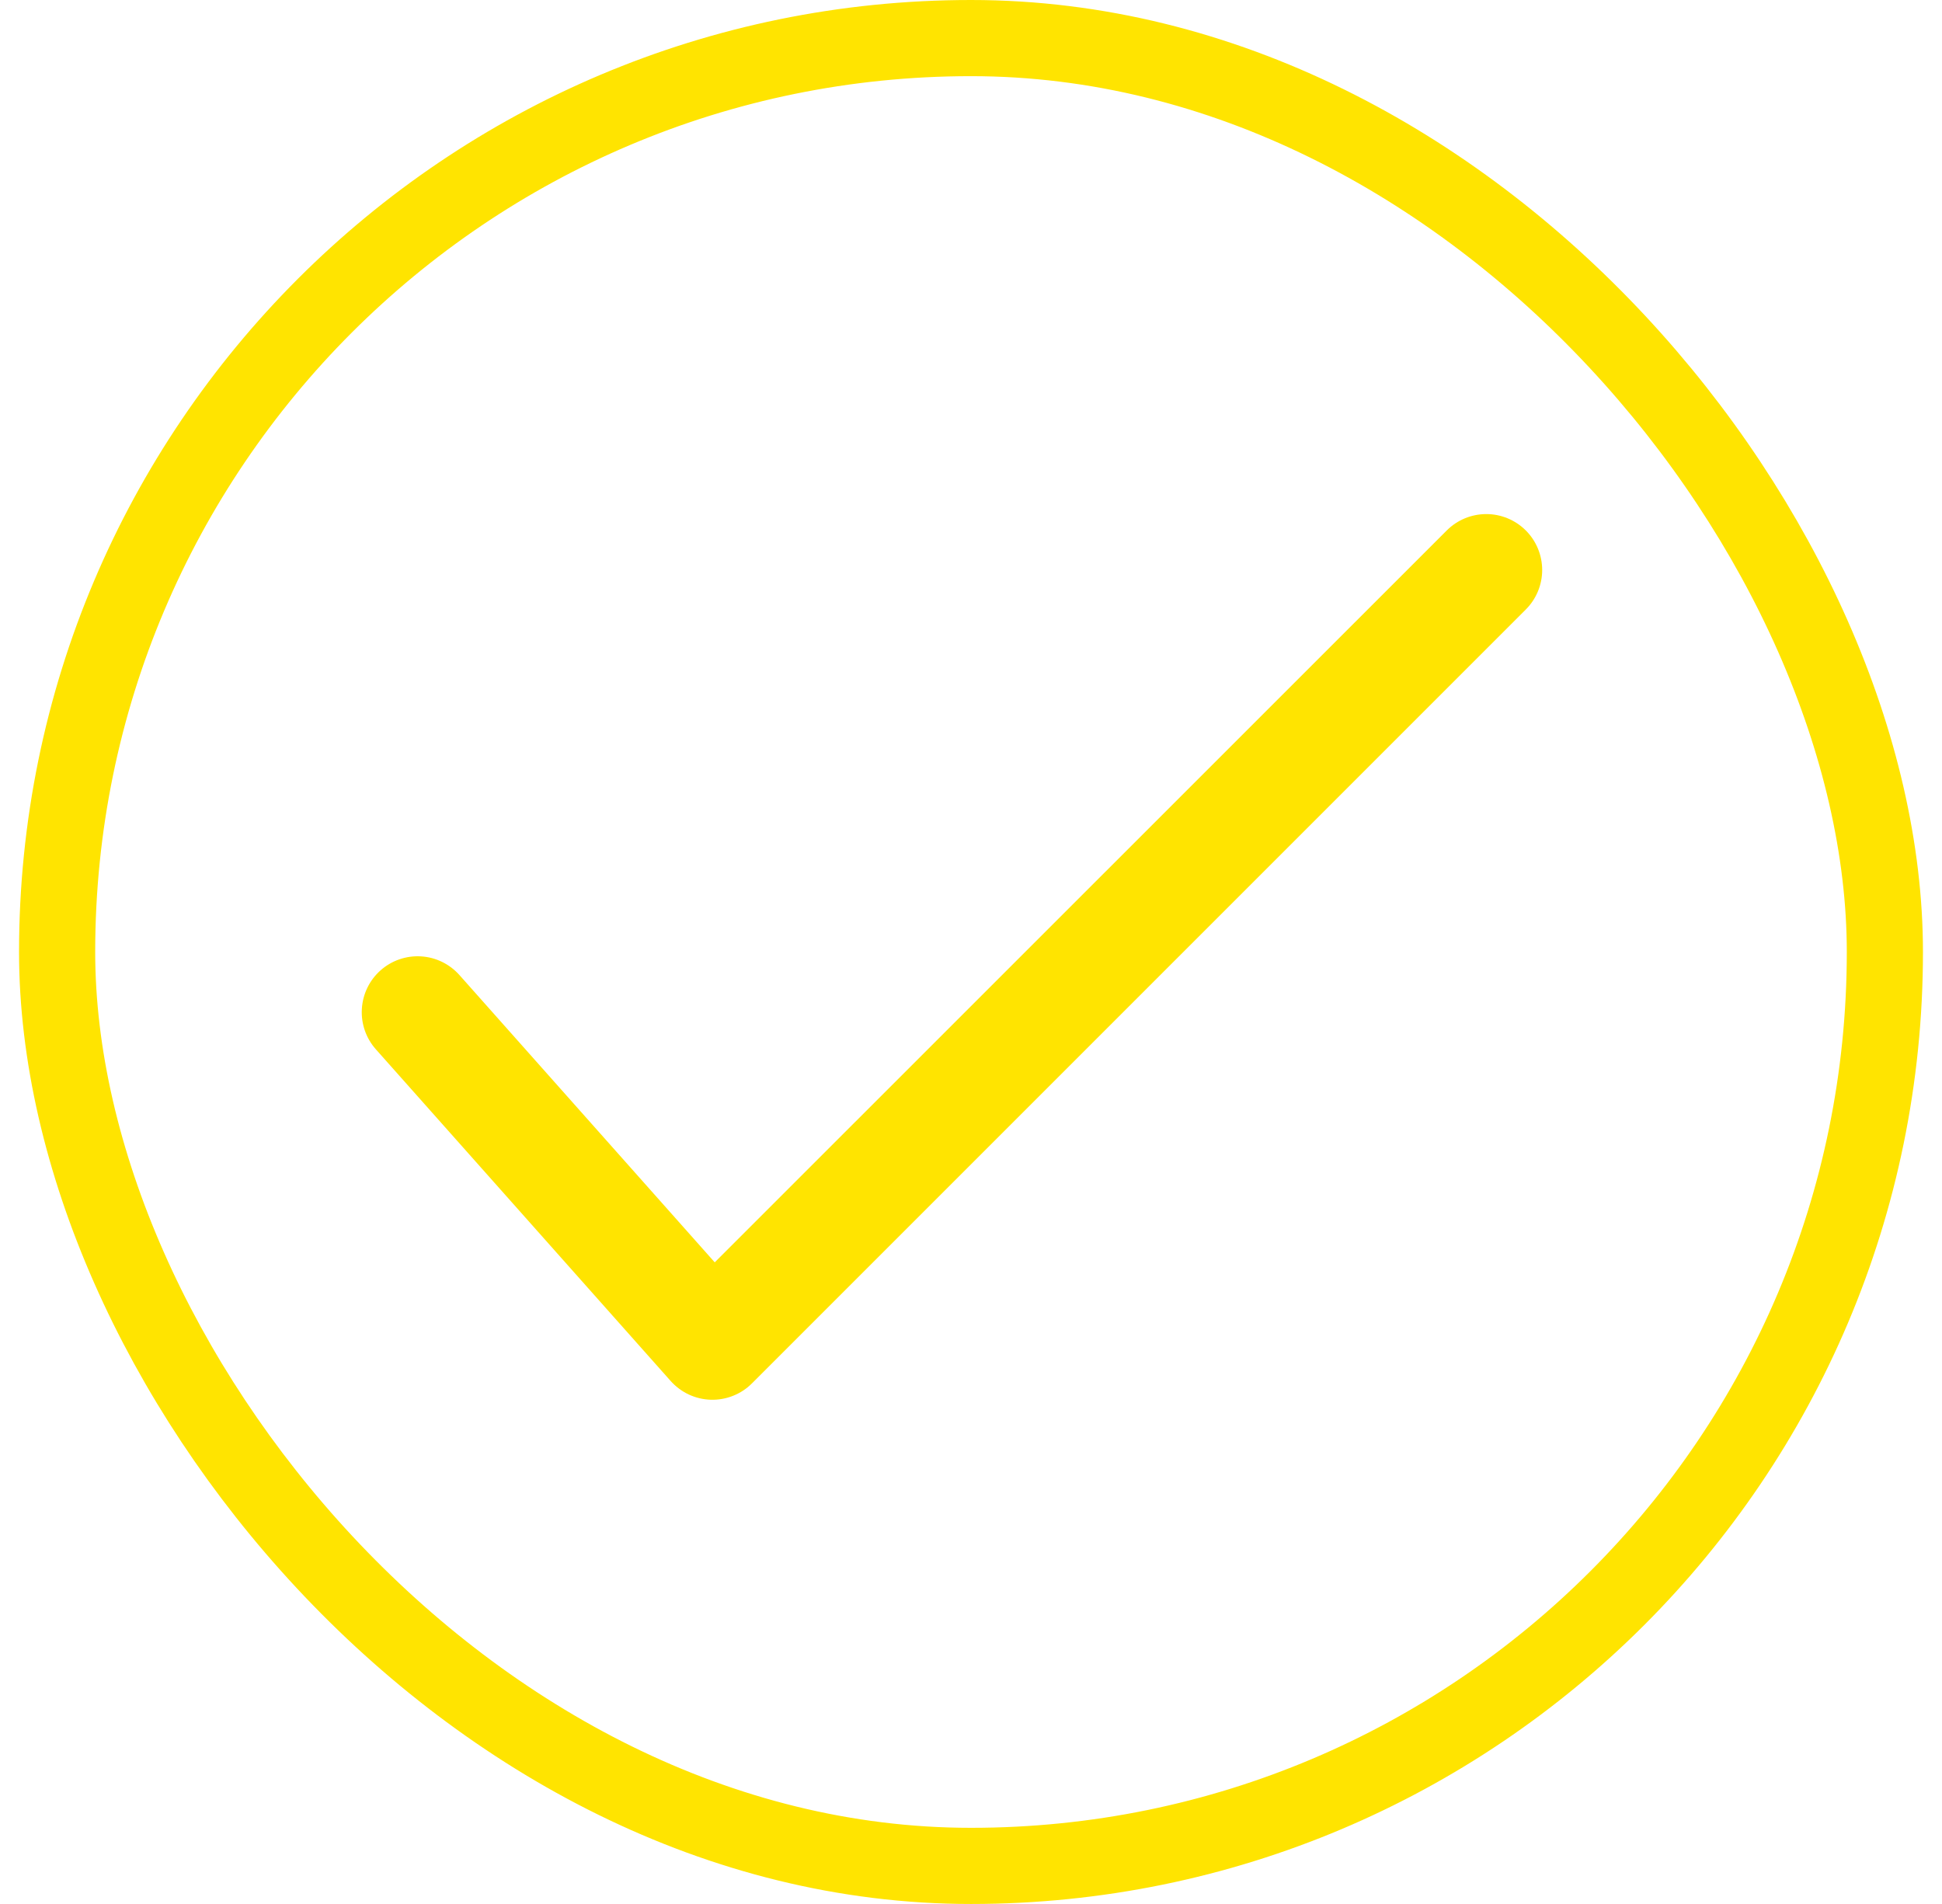 <svg width="51" height="50" viewBox="0 0 51 50" fill="none" xmlns="http://www.w3.org/2000/svg">
<rect x="1.5" y="1" width="48" height="48" rx="24" stroke="#FFE400" stroke-width="2"/>
<path d="M9.87 27.555L17.611 36.264C17.744 36.413 17.906 36.535 18.087 36.62C18.269 36.705 18.465 36.752 18.666 36.758C18.866 36.764 19.065 36.729 19.251 36.655C19.438 36.581 19.607 36.47 19.748 36.328L40.069 16.007C40.345 15.732 40.5 15.359 40.5 14.969C40.5 14.58 40.346 14.206 40.071 13.931C39.795 13.655 39.422 13.5 39.033 13.5C38.643 13.5 38.27 13.654 37.994 13.93L18.77 33.15L12.066 25.606C11.807 25.315 11.444 25.138 11.055 25.115C10.666 25.092 10.284 25.224 9.993 25.483C9.702 25.741 9.526 26.105 9.503 26.493C9.479 26.882 9.612 27.264 9.87 27.555Z" fill="#FFE400"/>
</svg>
